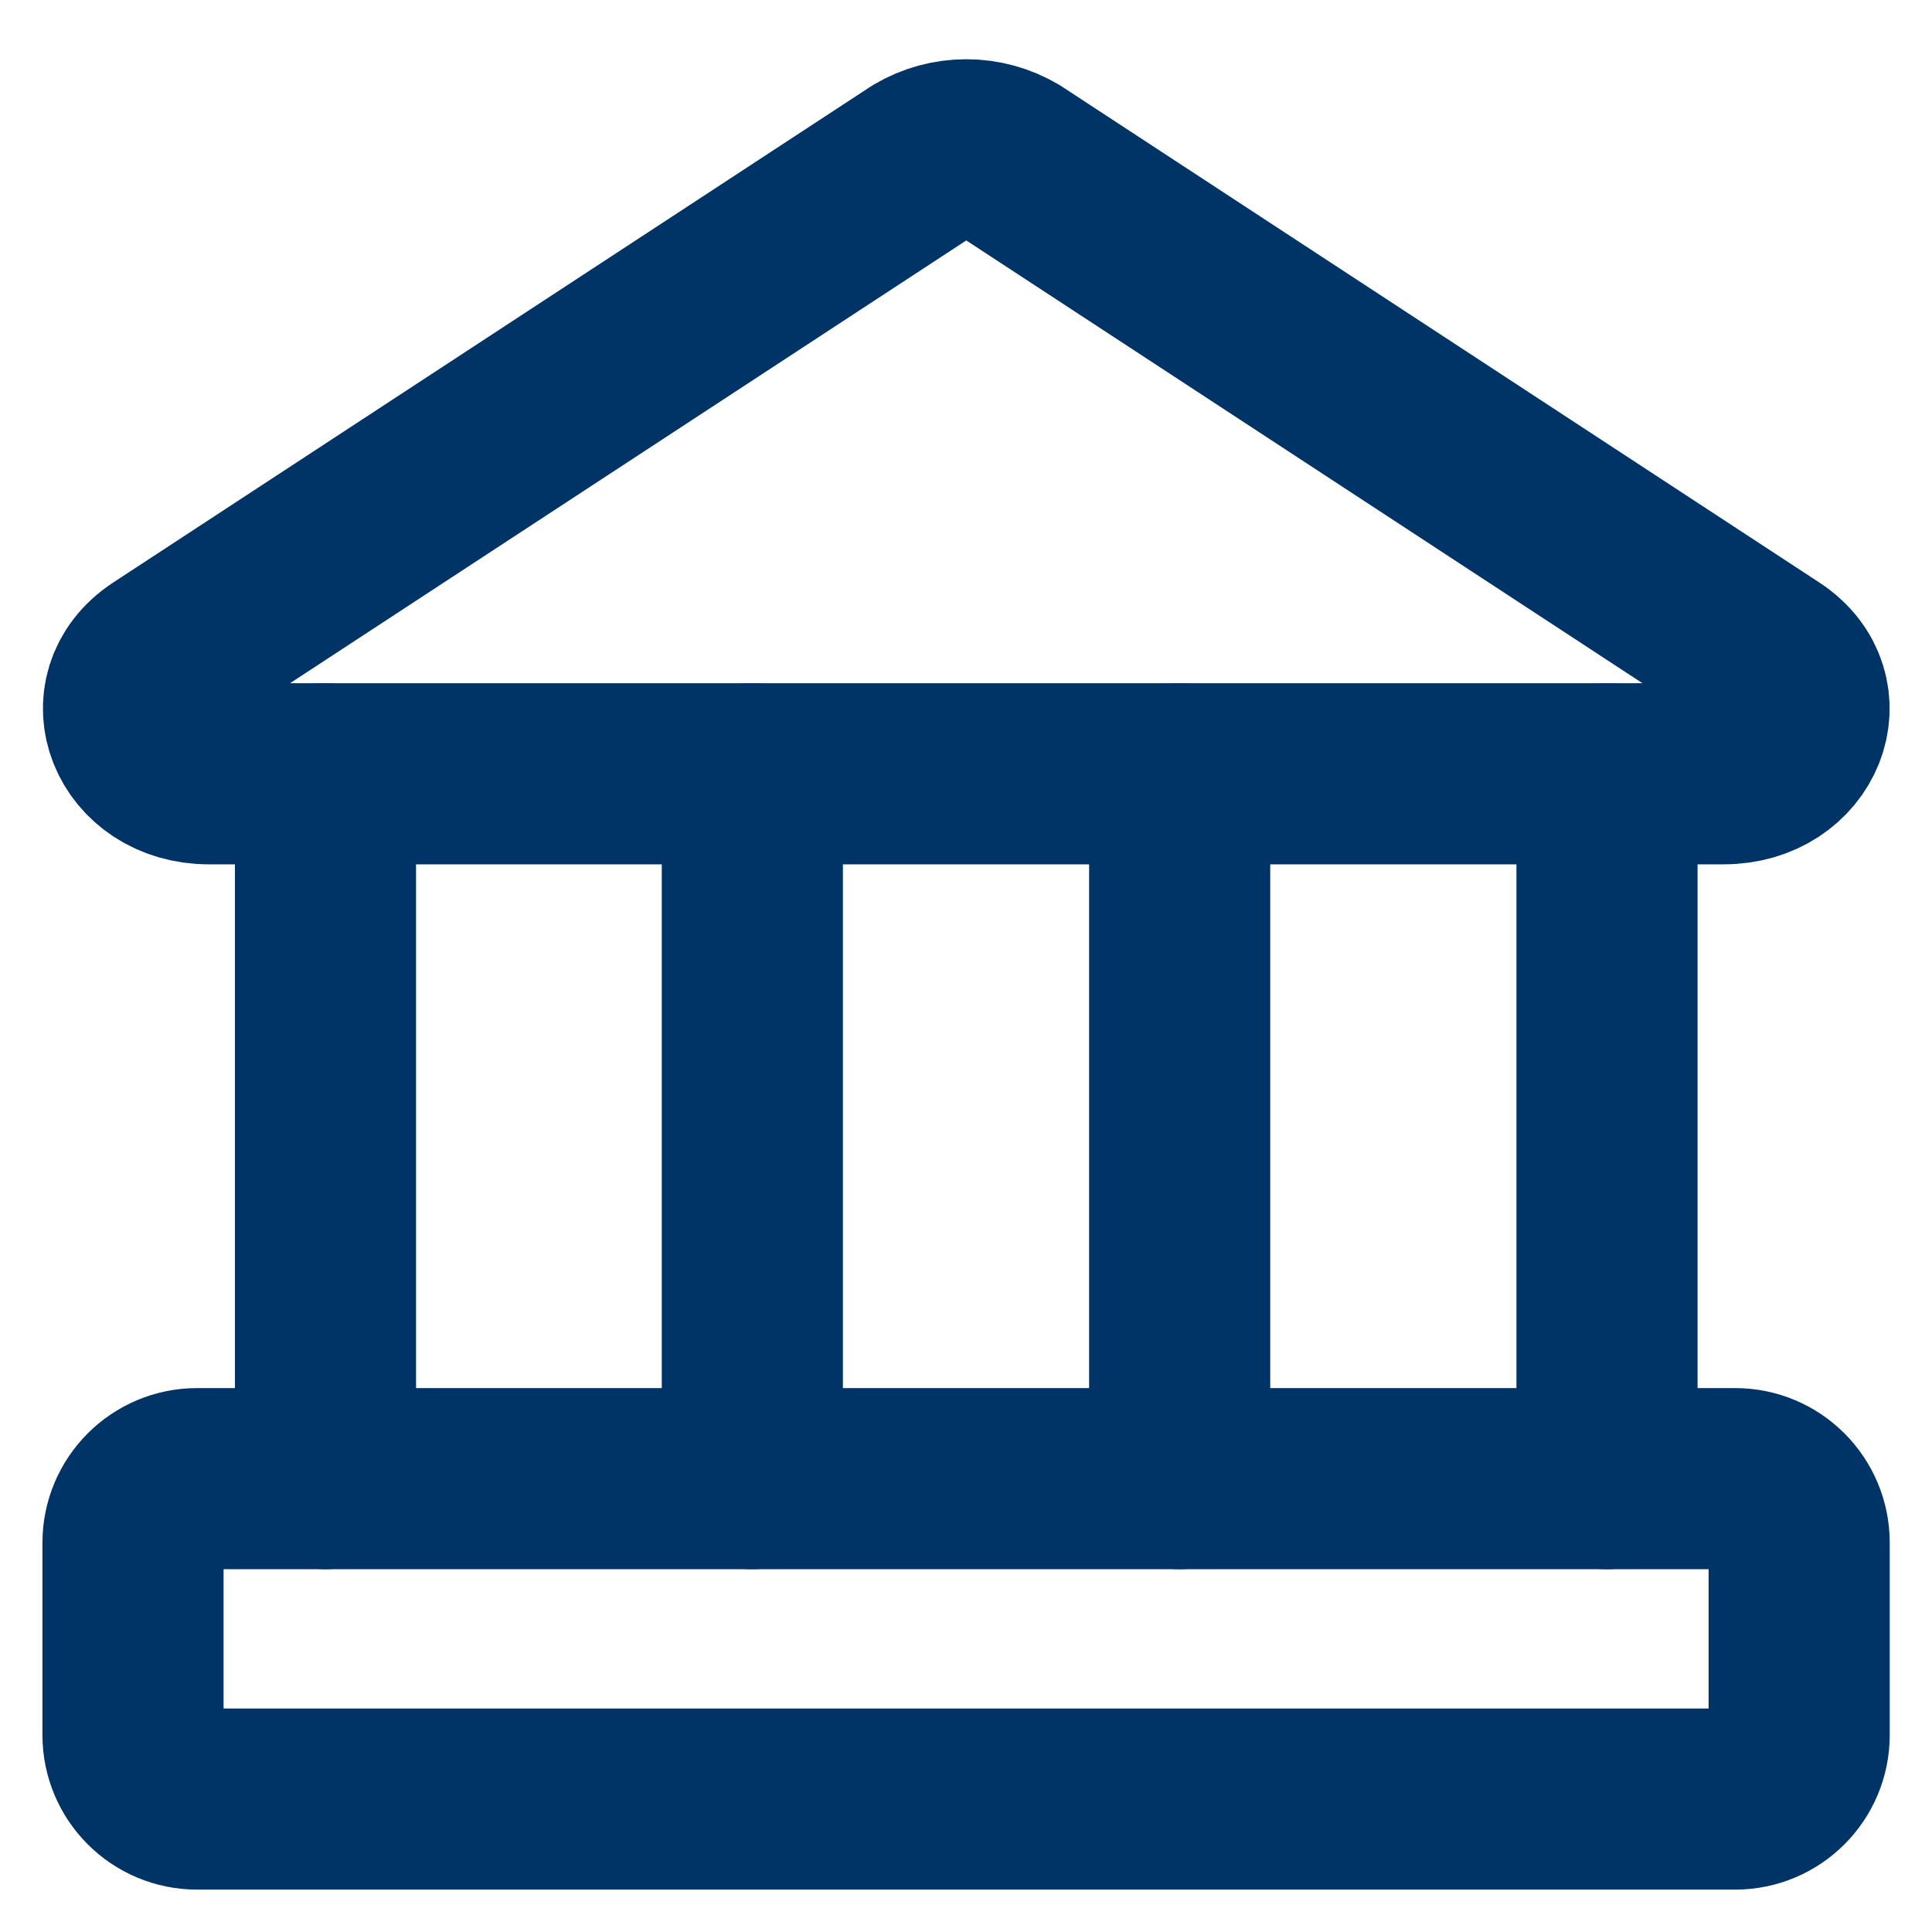 <svg width="32" height="32" viewBox="0 0 32 32" fill="none" xmlns="http://www.w3.org/2000/svg">
<g clip-path="url(#clip0_3238_4238)">
<path d="M28.55 12.816H3.458C2.27 12.816 1.76 11.521 2.694 10.905L15.24 2.69C15.472 2.553 15.736 2.481 16.005 2.481C16.273 2.481 16.537 2.553 16.769 2.69L29.315 10.905C30.249 11.521 29.739 12.816 28.55 12.816Z" stroke="#003366" stroke-width="3" stroke-linecap="round" stroke-linejoin="round"/>
<path d="M28.739 24.491H3.265C2.678 24.491 2.203 24.966 2.203 25.553V28.737C2.203 29.323 2.678 29.798 3.265 29.798H28.739C29.325 29.798 29.8 29.323 29.8 28.737V25.553C29.8 24.966 29.325 24.491 28.739 24.491Z" stroke="#003366" stroke-width="3" stroke-linecap="round" stroke-linejoin="round"/>
<path d="M5.391 12.815V24.491" stroke="#003366" stroke-width="3" stroke-linecap="round" stroke-linejoin="round"/>
<path d="M12.461 12.815V24.491" stroke="#003366" stroke-width="3" stroke-linecap="round" stroke-linejoin="round"/>
<path d="M19.539 12.815V24.491" stroke="#003366" stroke-width="3" stroke-linecap="round" stroke-linejoin="round"/>
<path d="M26.617 12.815V24.491" stroke="#003366" stroke-width="3" stroke-linecap="round" stroke-linejoin="round"/>
</g>
<defs>
<clipPath id="clip0_3238_4238">
<rect width="32" height="32" fill="white"/>
</clipPath>
</defs>
</svg>
